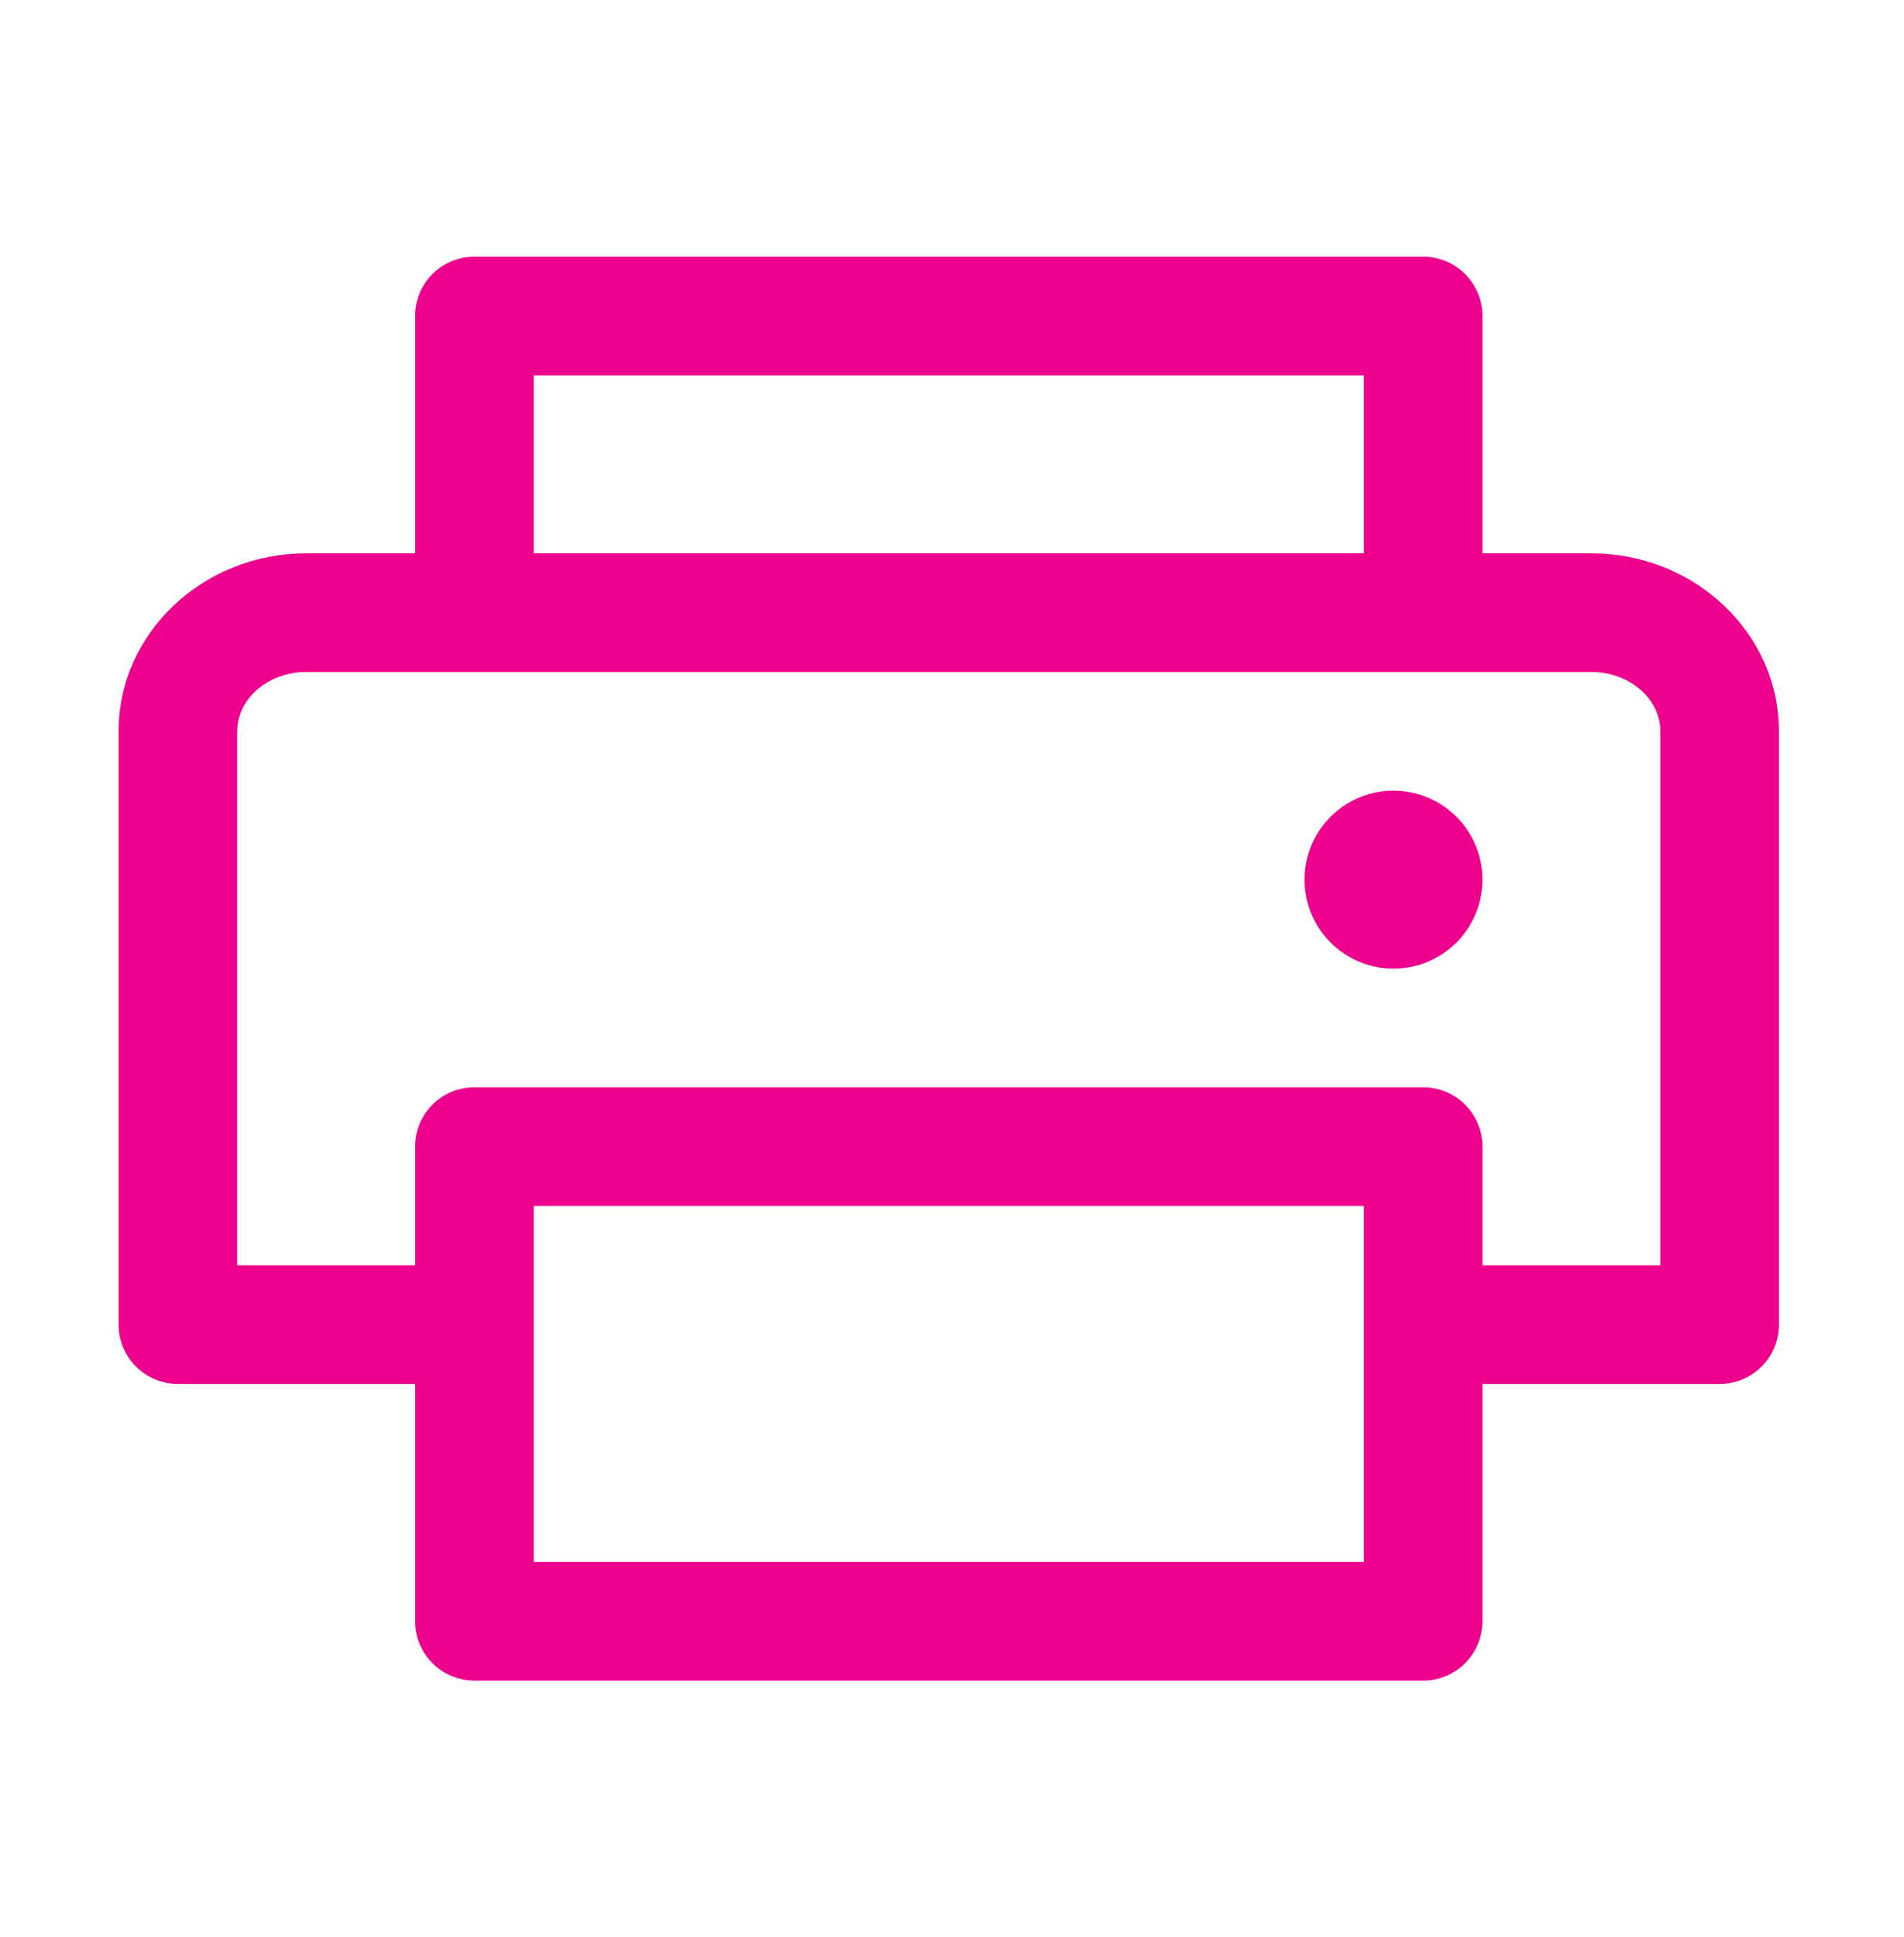<?xml version="1.0" encoding="UTF-8" standalone="no"?><svg xmlns="http://www.w3.org/2000/svg" xmlns:xlink="http://www.w3.org/1999/xlink" fill="none" height="60" style="fill: none" viewBox="0 0 59 60" width="59"><path d="M49.307 17.137H45.938V9.788C45.938 9.3 45.744 8.833 45.399 8.488C45.055 8.144 44.587 7.95 44.1 7.95H14.7C14.213 7.95 13.745 8.144 13.401 8.488C13.056 8.833 12.863 9.3 12.863 9.788V17.137H9.493C6.284 17.137 3.675 19.611 3.675 22.65V41.025C3.675 41.512 3.869 41.98 4.213 42.324C4.558 42.669 5.025 42.862 5.513 42.862H12.863V50.212C12.863 50.7 13.056 51.167 13.401 51.512C13.745 51.856 14.213 52.05 14.7 52.05H44.1C44.587 52.05 45.055 51.856 45.399 51.512C45.744 51.167 45.938 50.7 45.938 50.212V42.862H53.288C53.775 42.862 54.242 42.669 54.587 42.324C54.931 41.98 55.125 41.512 55.125 41.025V22.65C55.125 19.611 52.516 17.137 49.307 17.137ZM16.538 11.625H42.263V17.137H16.538V11.625ZM42.263 48.375H16.538V37.35H42.263V48.375ZM51.45 39.188H45.938V35.513C45.938 35.025 45.744 34.558 45.399 34.213C45.055 33.869 44.587 33.675 44.1 33.675H14.7C14.213 33.675 13.745 33.869 13.401 34.213C13.056 34.558 12.863 35.025 12.863 35.513V39.188H7.35V22.65C7.35 21.637 8.312 20.812 9.493 20.812H49.307C50.488 20.812 51.45 21.637 51.45 22.65V39.188ZM45.938 27.244C45.938 27.789 45.776 28.322 45.473 28.775C45.17 29.228 44.74 29.582 44.236 29.79C43.732 29.999 43.178 30.053 42.644 29.947C42.109 29.841 41.618 29.578 41.232 29.193C40.847 28.807 40.584 28.316 40.478 27.782C40.372 27.247 40.426 26.693 40.635 26.189C40.843 25.685 41.197 25.255 41.65 24.952C42.103 24.649 42.636 24.488 43.181 24.488C43.912 24.488 44.613 24.778 45.13 25.295C45.647 25.812 45.938 26.513 45.938 27.244Z" fill="#ec008c"/></svg>